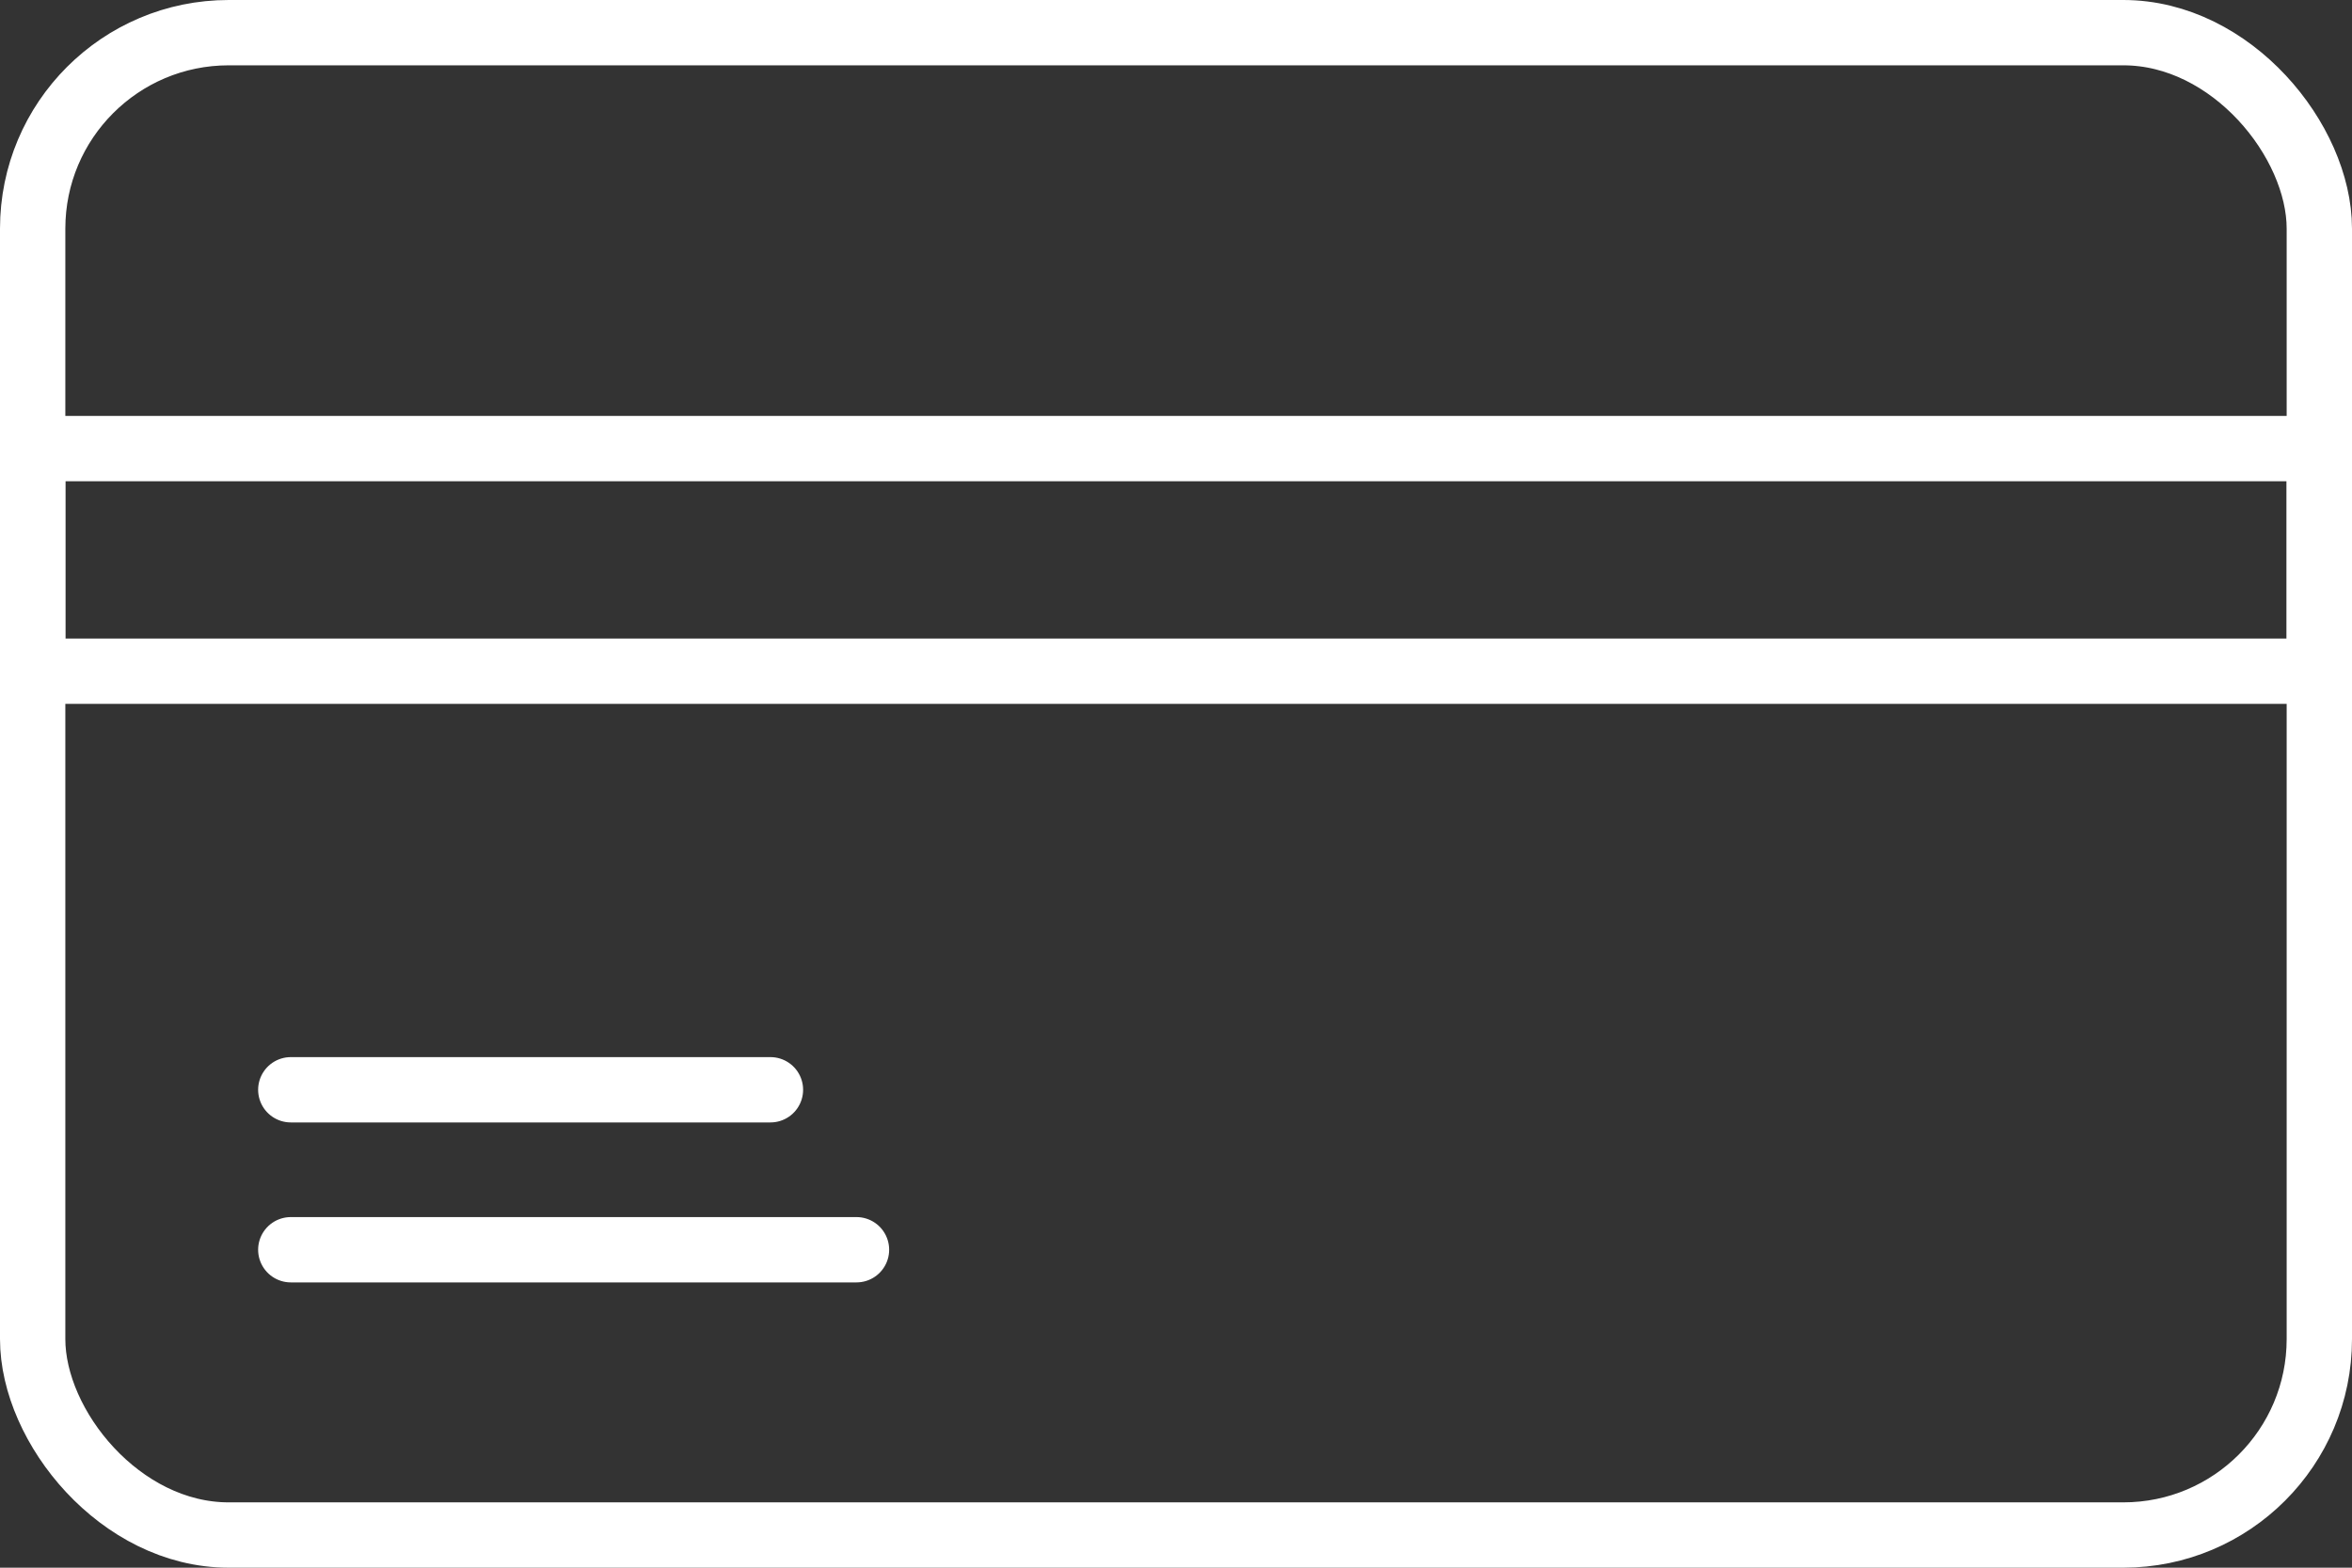 <svg width="72" height="48" viewBox="0 0 72 48" fill="none" xmlns="http://www.w3.org/2000/svg">
<rect x="0" y="0" width="72" height="48" fill="#333333" stroke="none"/>
<rect x="1" y="1" width="70" height="46" rx="6" stroke="white" stroke-width="2"/>
<rect x="1" y="13.735" width="70" height="6.816" stroke="white" stroke-width="2"/>
<line x1="8.902" y1="33.367" x2="23.585" y2="33.367" stroke="white" stroke-width="2" stroke-linecap="round"/>
<line x1="8.902" y1="38.265" x2="26.219" y2="38.265" stroke="white" stroke-width="2" stroke-linecap="round"/>
</svg>
